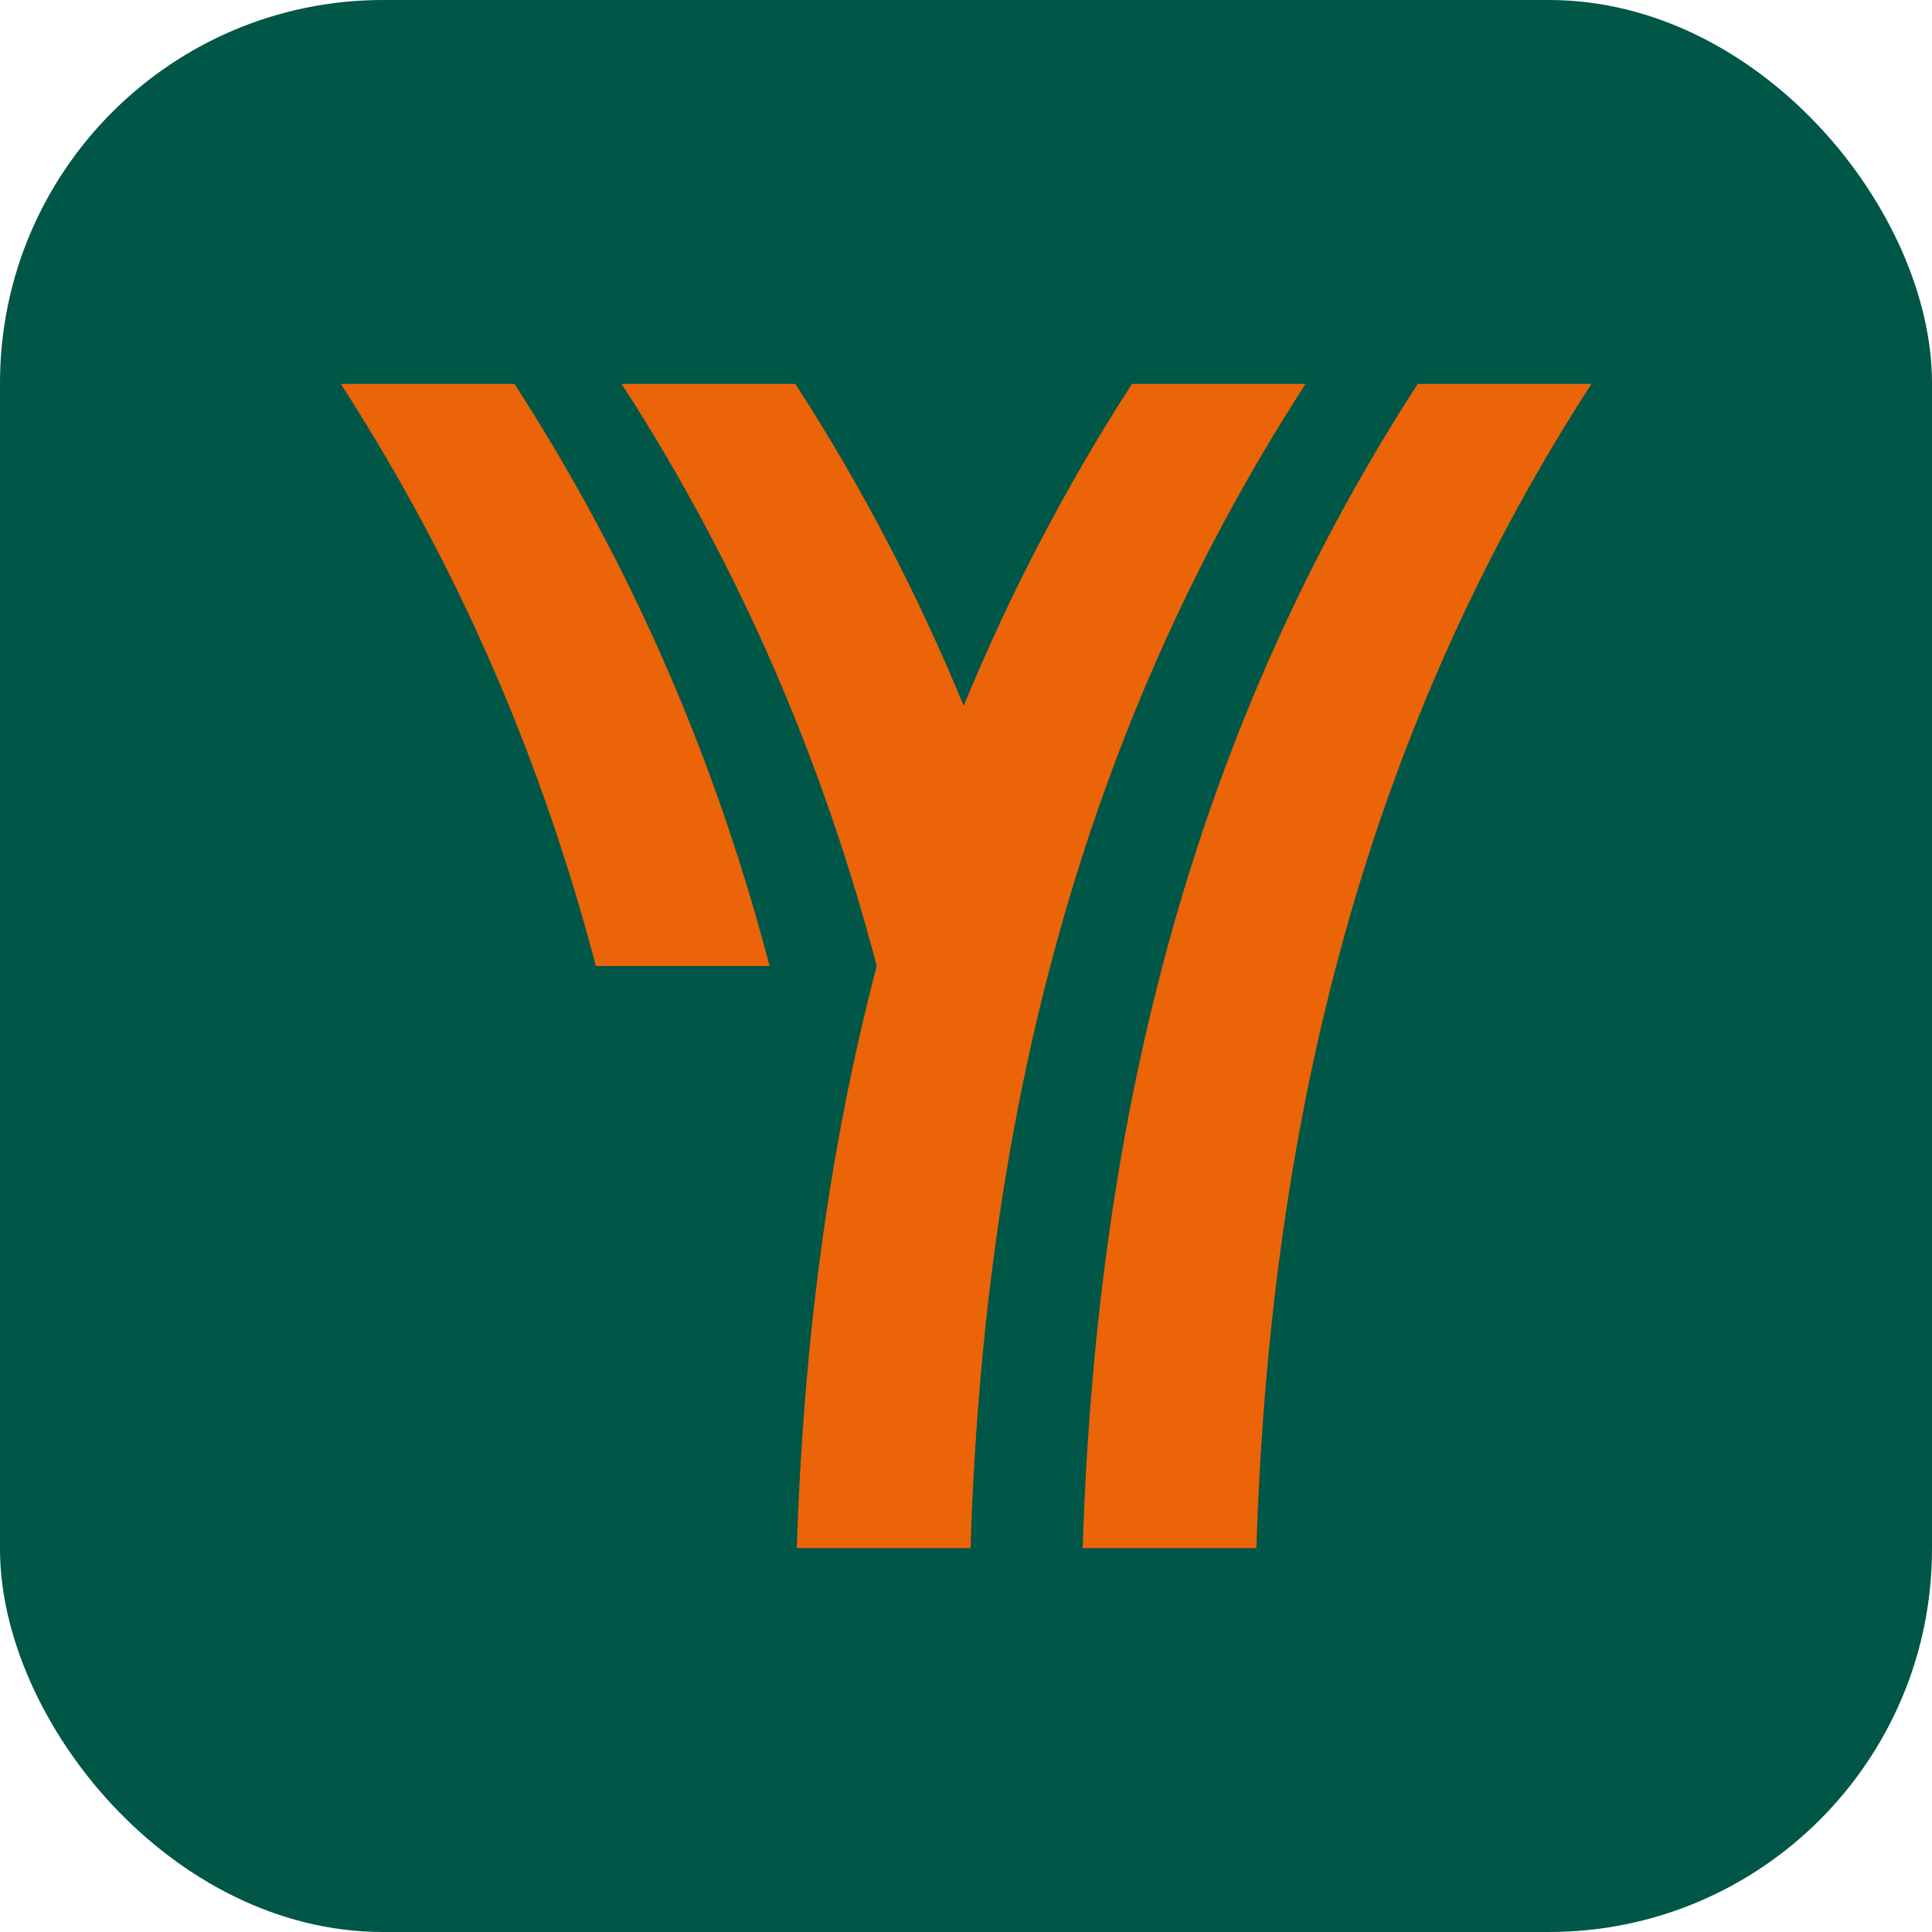 <?xml version="1.0" encoding="UTF-8"?>
<svg id="LOGO_YUSCO" xmlns="http://www.w3.org/2000/svg" version="1.1" viewBox="0 0 1080 1080">
  <!-- Generator: Adobe Illustrator 29.0.1, SVG Export Plug-In . SVG Version: 2.1.0 Build 192)  -->
  <defs>
    <style>
      .st0 {
        fill: #eb6408;
      }

      .st1 {
        fill: #005647;
      }
    </style>
  </defs>
  <rect class="st1" x="0" y="0" width="1080" height="1080" rx="214.1" ry="214.1"/>
  <g>
    <path class="st0" d="M792.5,214.6c-131.9,204.1-179.9,423.3-187.3,650.8h97.1c7.4-227.5,55.4-446.6,187.3-650.8h-97.1Z"/>
    <path class="st0" d="M190.5,214.6c67.7,104.8,113.2,213.6,142.6,325.4h97.1c-29.3-111.8-74.9-220.6-142.6-325.4h-97.1Z"/>
    <path class="st0" d="M632.8,214.6c-38,58.8-69,118.9-94.1,180-25.1-61.2-56.1-121.2-94.1-180h-97.1c67.7,104.8,113.2,213.6,142.6,325.4h0c-27.8,106-41.1,214.7-44.7,325.4h97.1c7.4-227.5,55.4-446.6,187.3-650.8h-97.1Z"/>
  </g>
</svg>